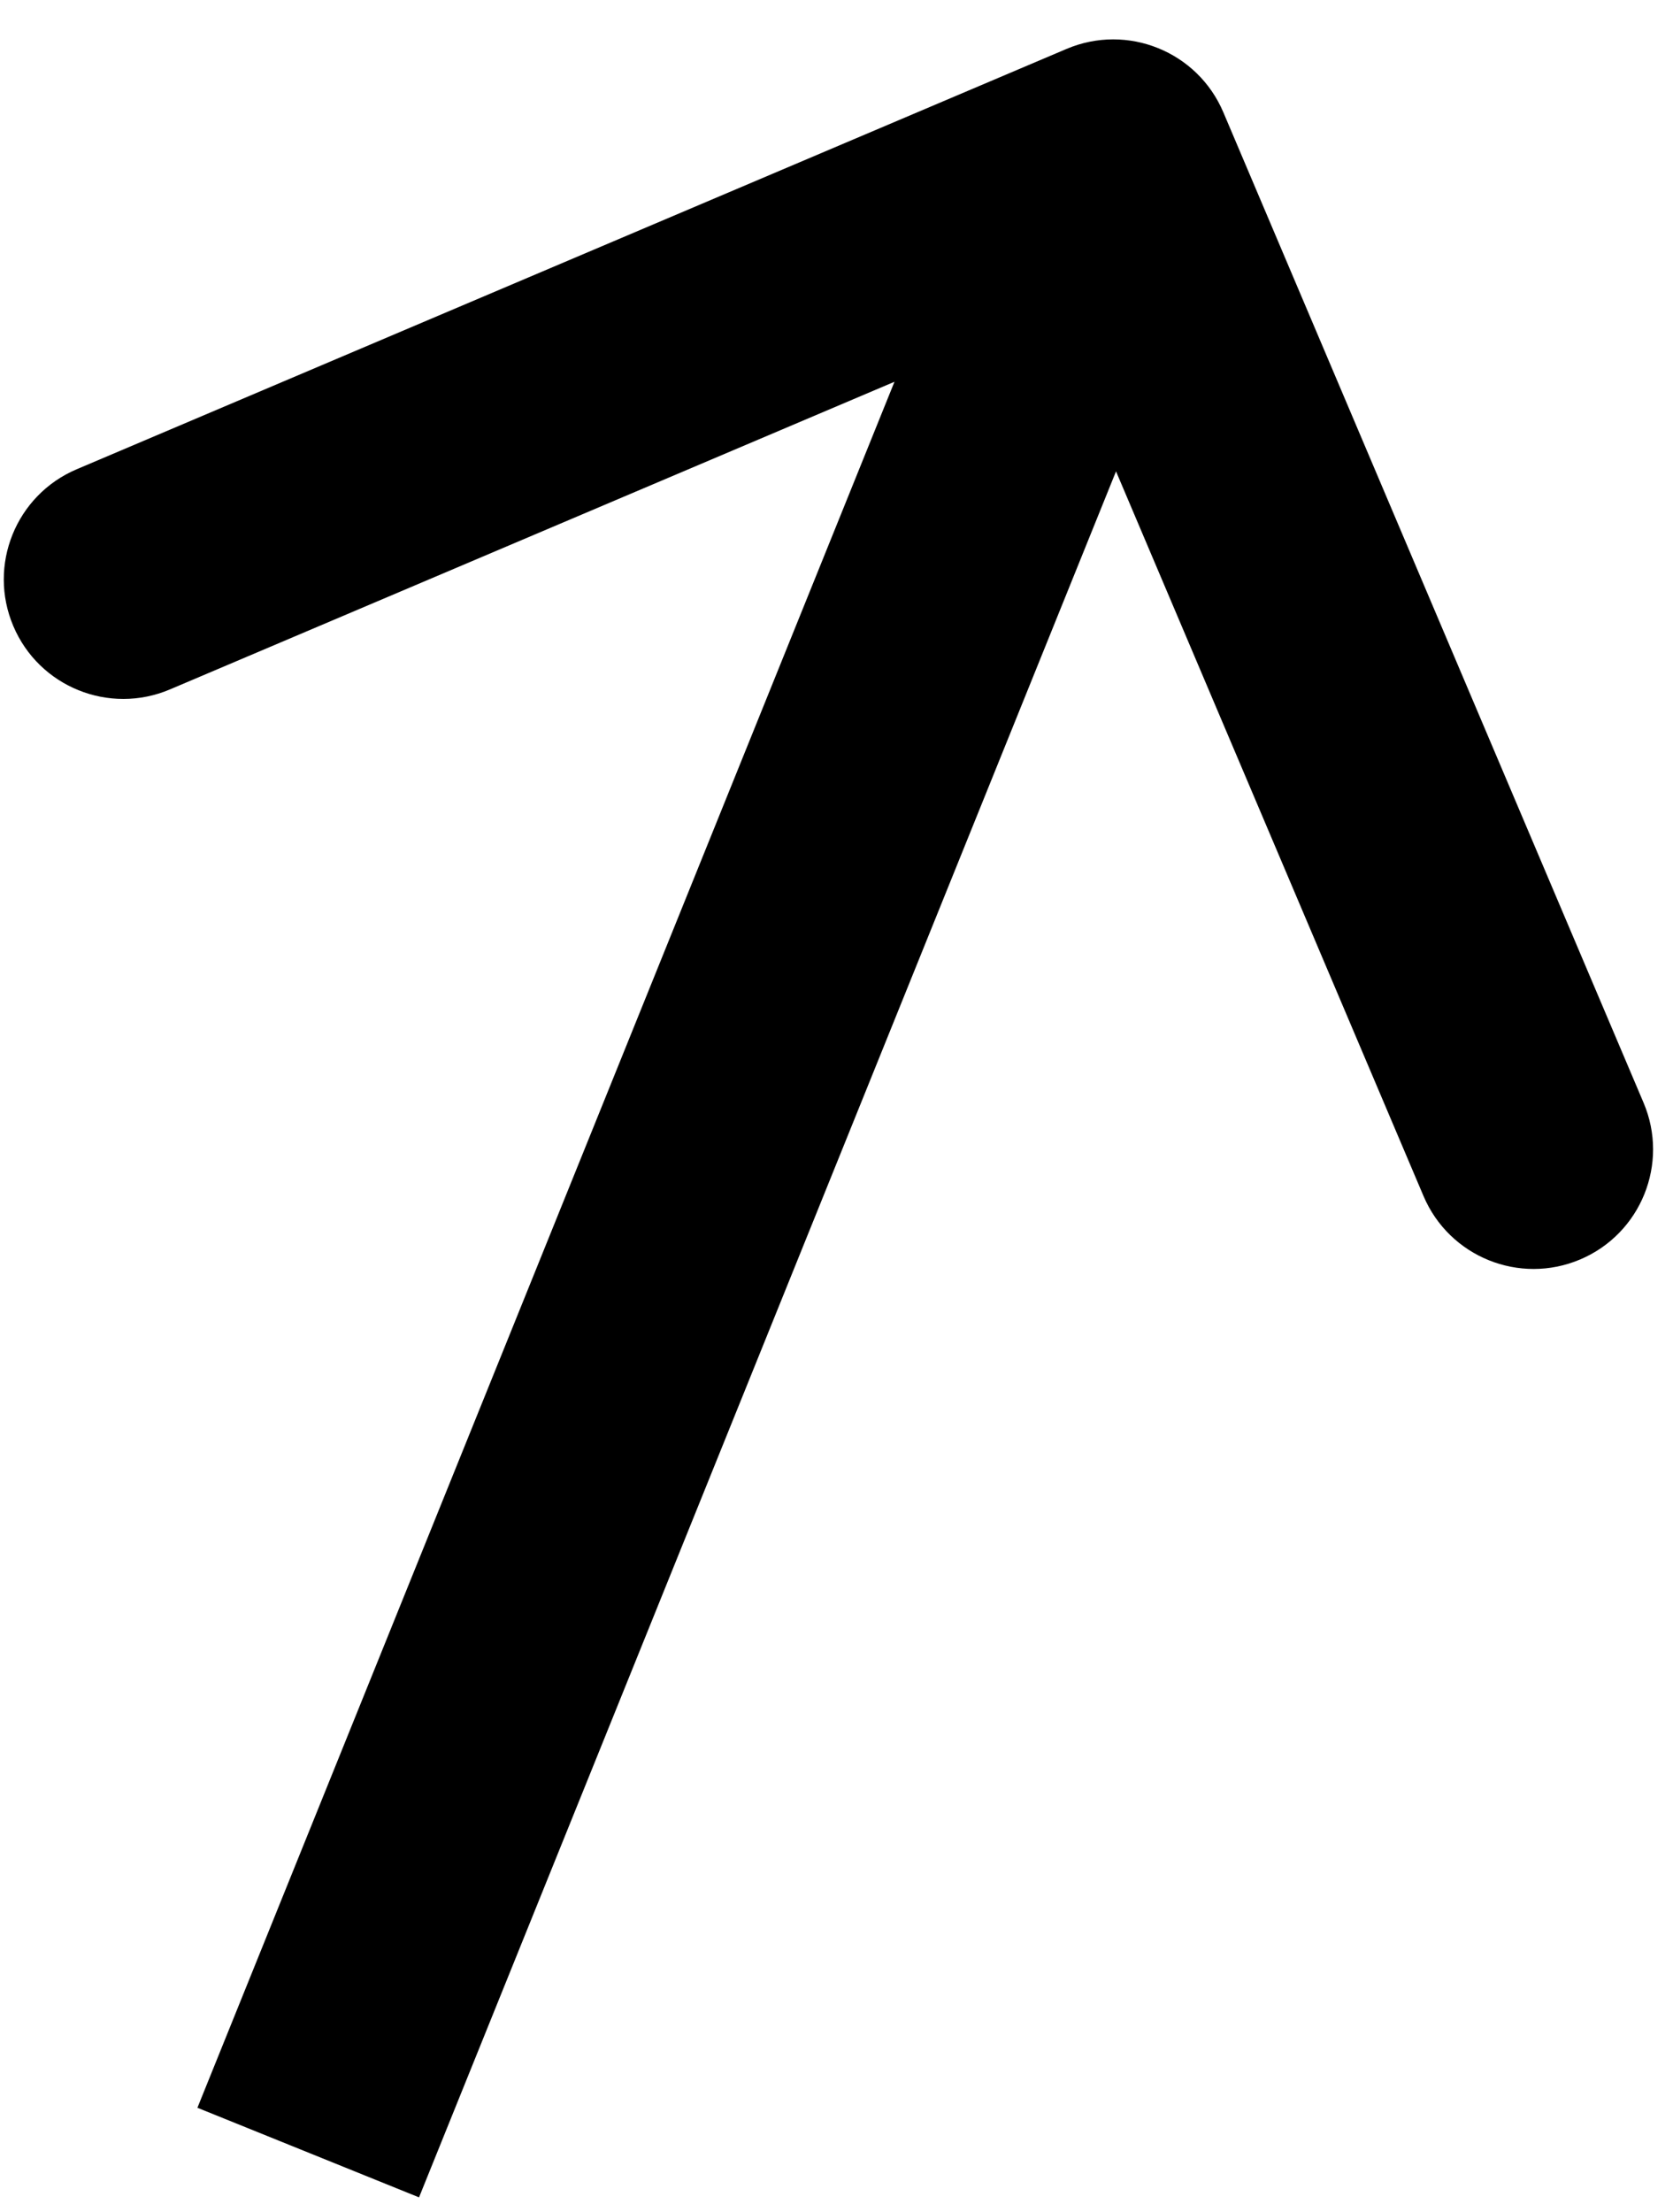 <?xml version="1.0" encoding="UTF-8"?> <svg xmlns="http://www.w3.org/2000/svg" width="28" height="37" viewBox="0 0 28 37" fill="none"><path d="M20.474 1.878C20.042 0.861 18.868 0.387 17.851 0.818L1.282 7.851C0.266 8.283 -0.209 9.457 0.223 10.474C0.654 11.491 1.829 11.965 2.845 11.533L17.573 5.282L23.825 20.01C24.257 21.026 25.431 21.501 26.448 21.069C27.464 20.638 27.939 19.464 27.507 18.447L20.474 1.878ZM7.013 36.76L20.487 3.408L16.779 1.91L3.304 35.261L7.013 36.76Z" fill="black"></path></svg> 